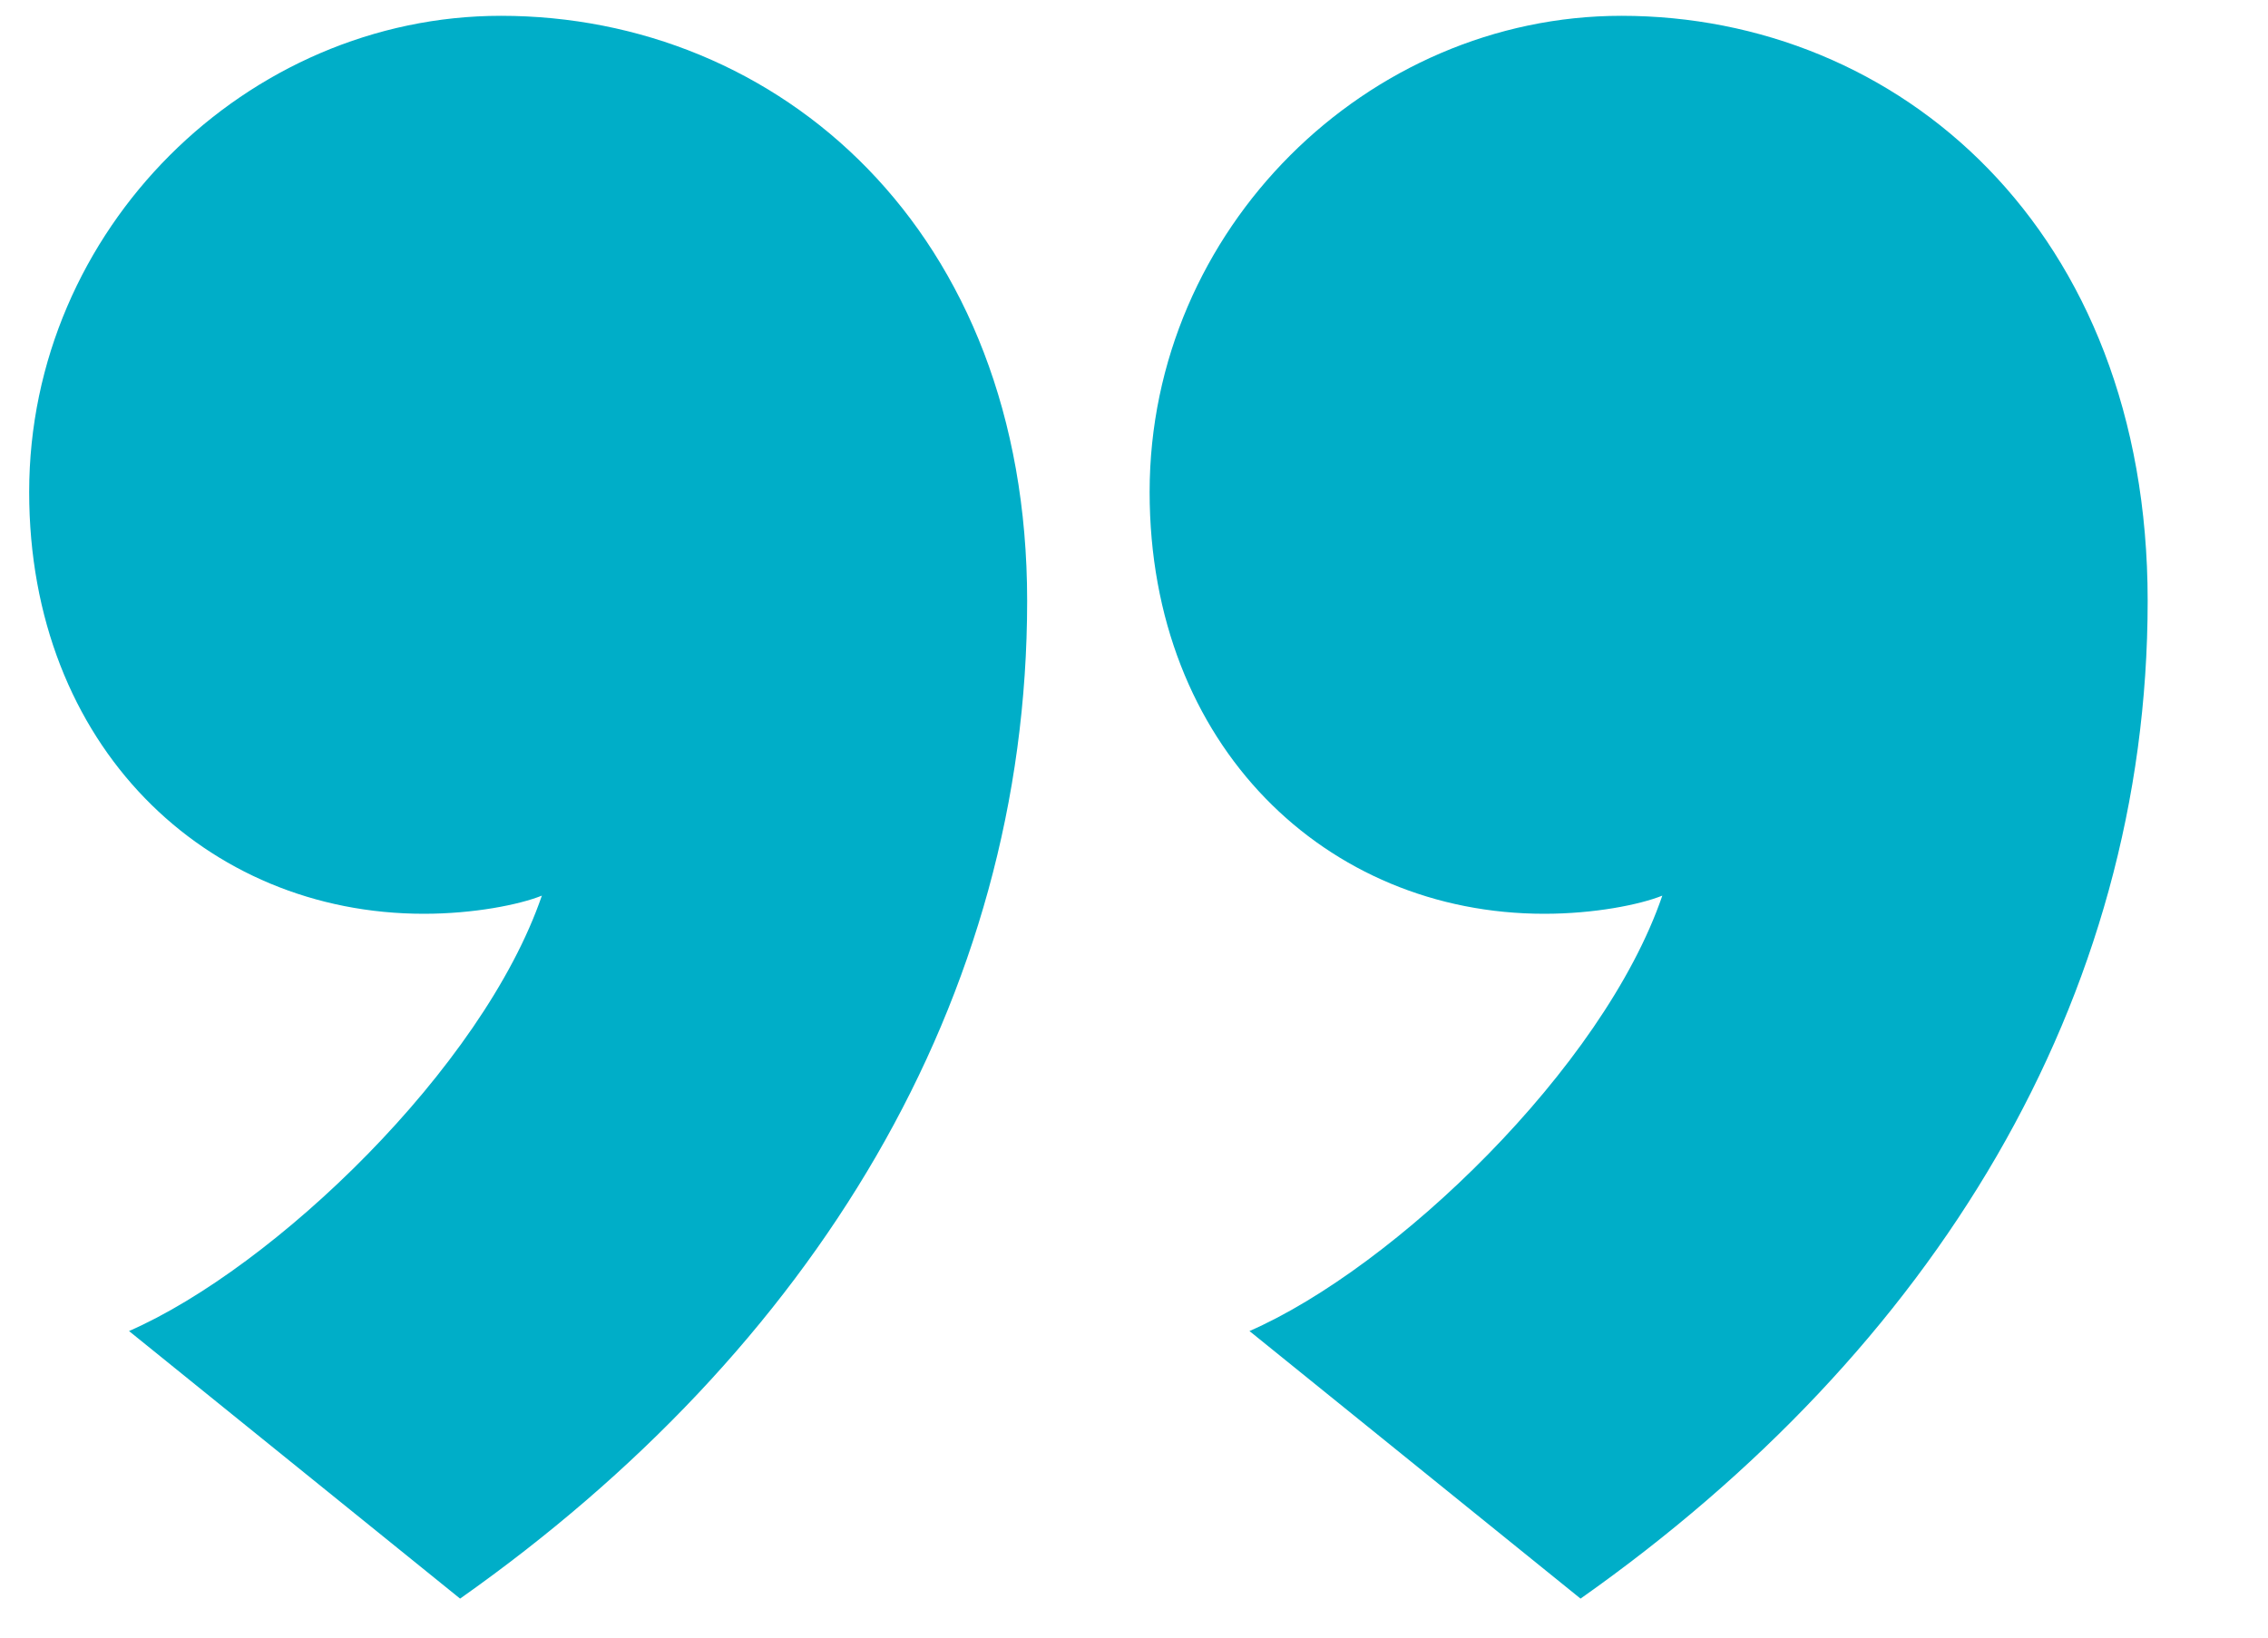 <svg xmlns="http://www.w3.org/2000/svg" xmlns:xlink="http://www.w3.org/1999/xlink" width="36px" height="26px">
<path fill-rule="evenodd" fill="rgb(0, 174, 200)" d="M34.090,9.540 C34.090,3.635 30.129,0.251 25.737,0.251 C21.705,0.251 18.248,3.635 18.248,7.812 C18.248,11.844 21.056,14.508 24.512,14.508 C25.305,14.508 26.024,14.365 26.386,14.220 C25.450,16.957 22.138,20.125 19.833,21.133 L25.088,25.381 C30.705,21.421 34.090,15.877 34.090,9.540 ZM16.304,9.540 C16.304,3.635 12.344,0.251 7.952,0.251 C3.920,0.251 0.463,3.635 0.463,7.812 C0.463,11.844 3.271,14.508 6.728,14.508 C7.519,14.508 8.239,14.365 8.601,14.220 C7.663,16.957 4.351,20.125 2.048,21.133 L7.303,25.381 C12.919,21.421 16.304,15.877 16.304,9.540 Z"/>
</svg>